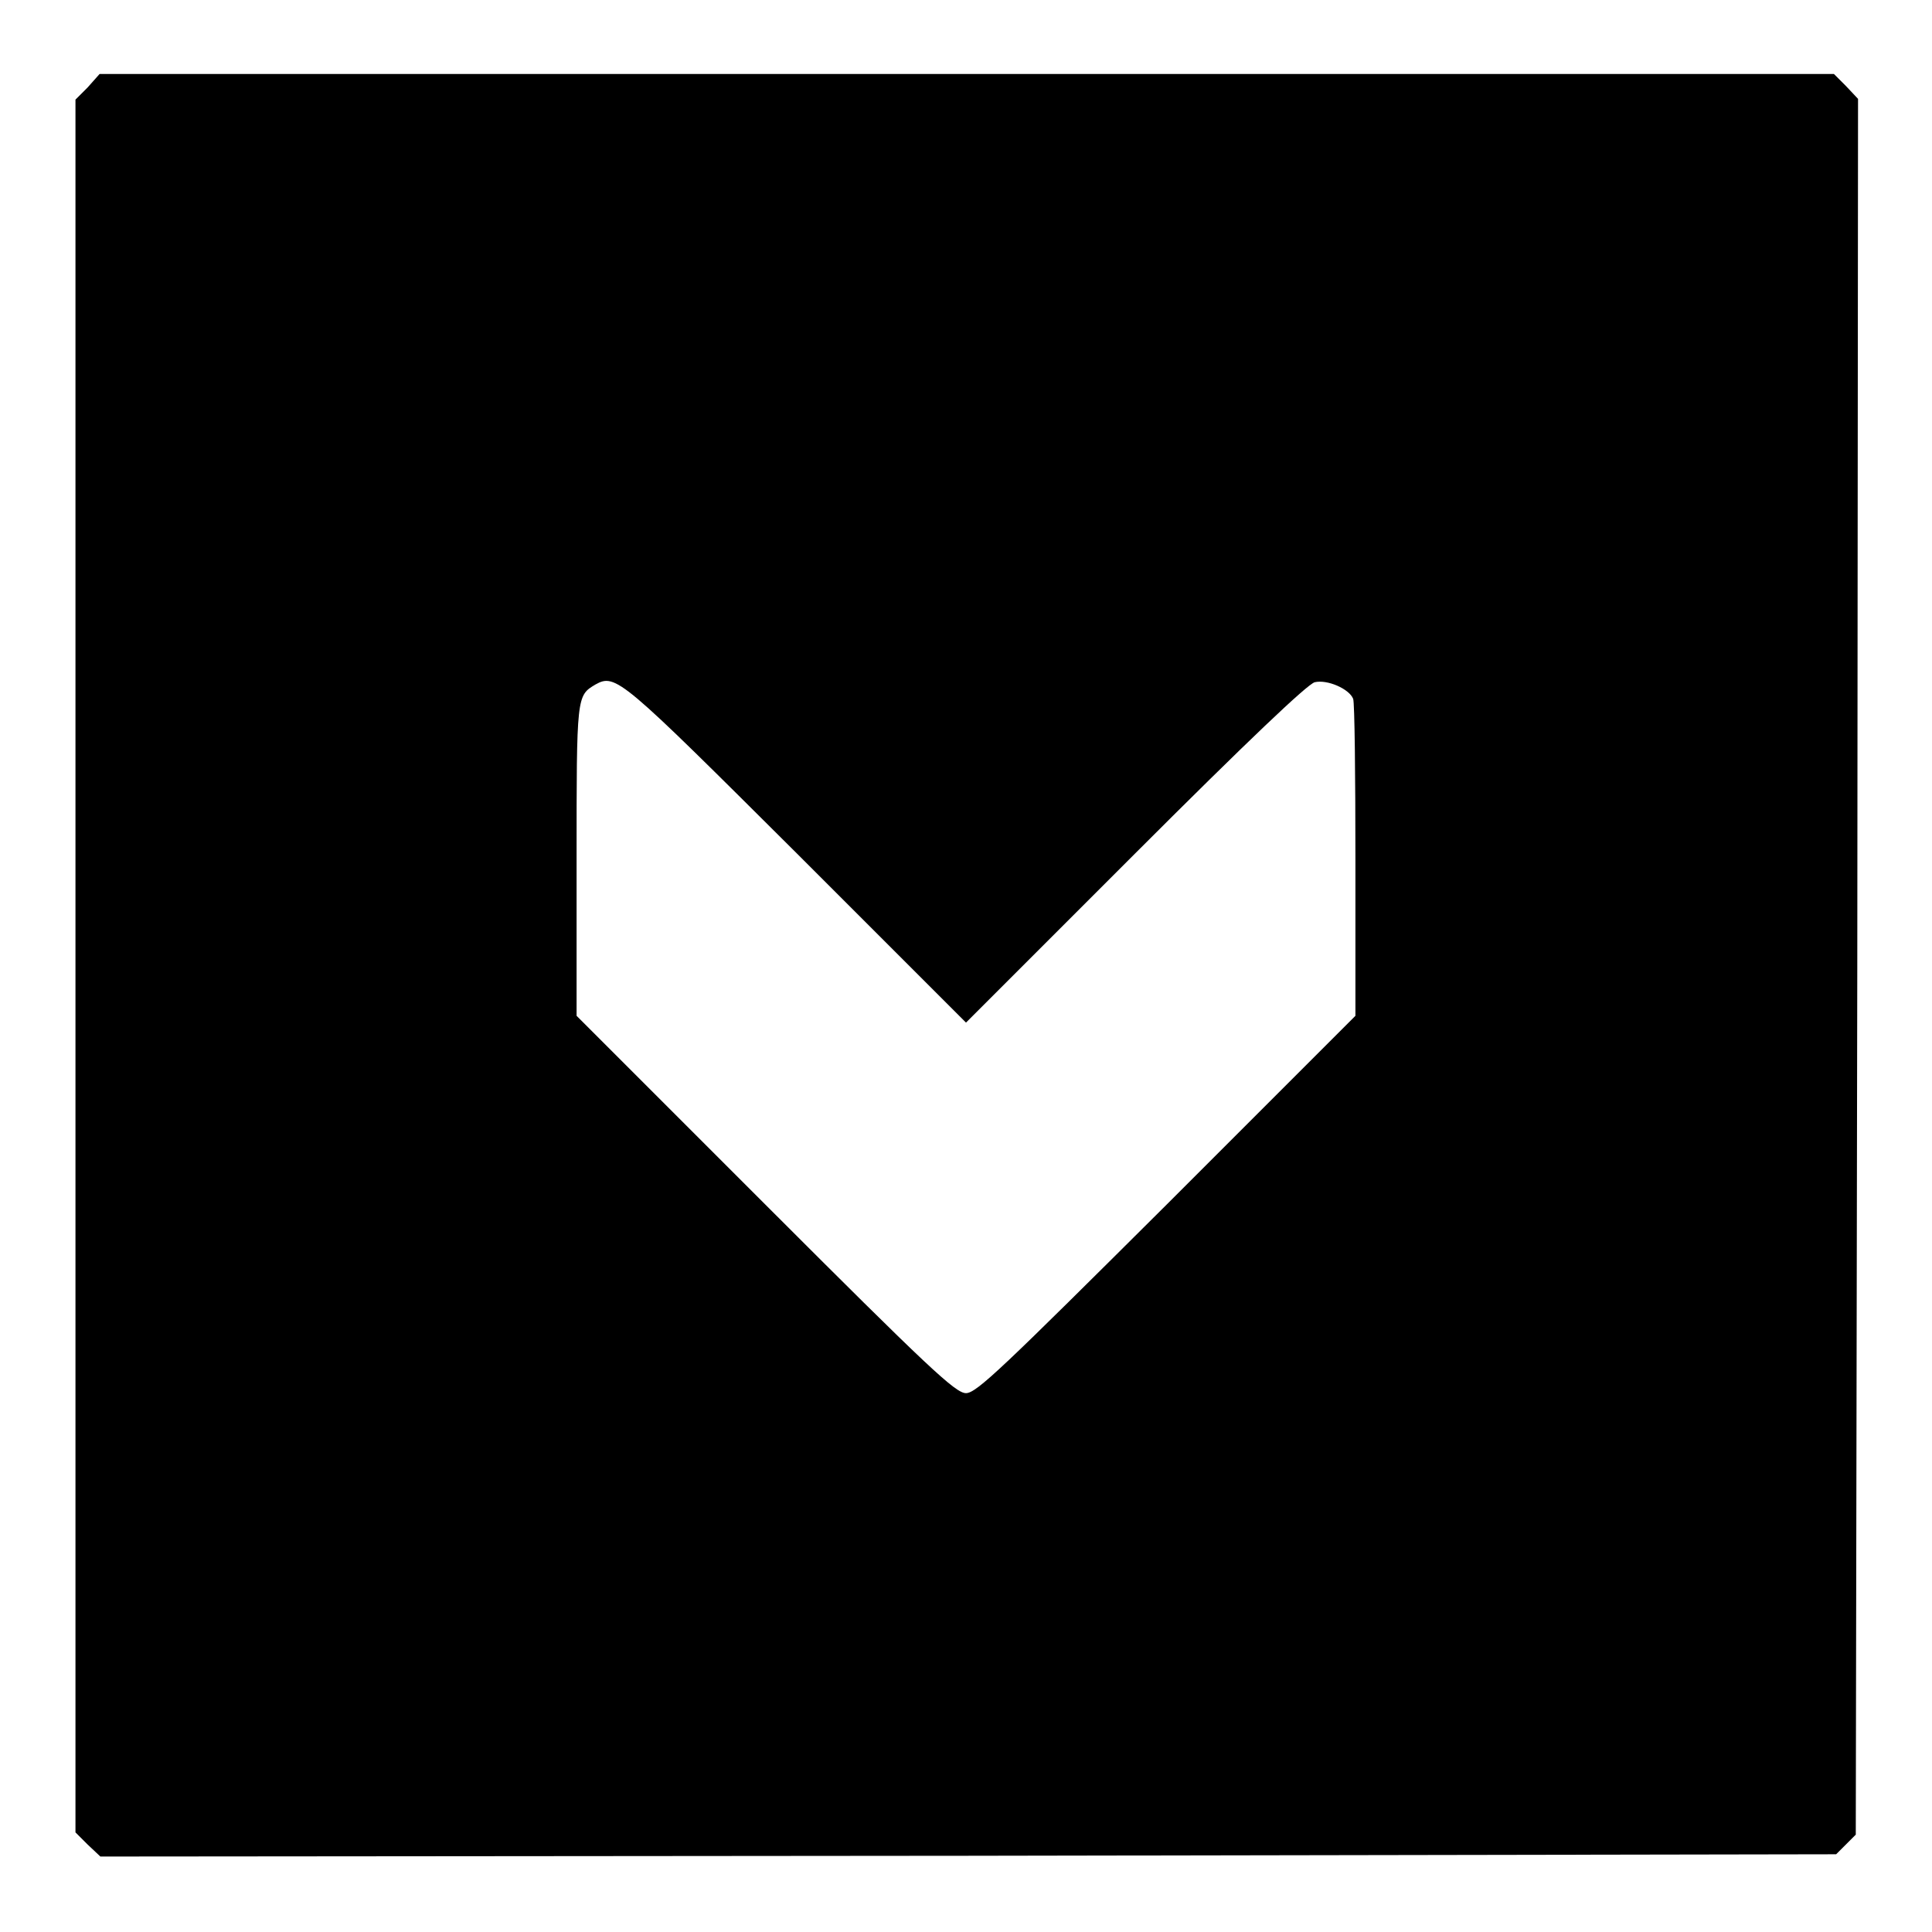 <?xml version="1.0" encoding="utf-8"?>
<!-- Svg Vector Icons : http://www.onlinewebfonts.com/icon -->
<!DOCTYPE svg PUBLIC "-//W3C//DTD SVG 1.1//EN" "http://www.w3.org/Graphics/SVG/1.1/DTD/svg11.dtd">
<svg version="1.1" xmlns="http://www.w3.org/2000/svg" xmlns:xlink="http://www.w3.org/1999/xlink" x="0px" y="0px" viewBox="0 0 256 256" enable-background="new 0 0 256 256" xml:space="preserve">
<g><g><g><path fill="#000000" d="M11.6,11.6L10,13.2V128v114.8l1.6,1.6l1.7,1.6l115-0.1l115-0.2l1.3-1.3l1.3-1.3l0.2-115l0.1-115l-1.6-1.7l-1.6-1.6H128H13.2L11.6,11.6z M105.6,113.1l22.4,22.4l22.4-22.4c15.1-15.1,22.8-22.4,23.8-22.7c1.7-0.4,4.6,0.9,5.1,2.2c0.2,0.5,0.3,10.2,0.3,21.4v20.6l-25,25c-21.7,21.6-25.2,25-26.6,25c-1.4,0-5-3.4-26.6-25l-25-25v-20.7c0-21.8,0-21.7,2.5-23.2C81.6,89.2,82.3,89.9,105.6,113.1z"/></g></g></g>
</svg>